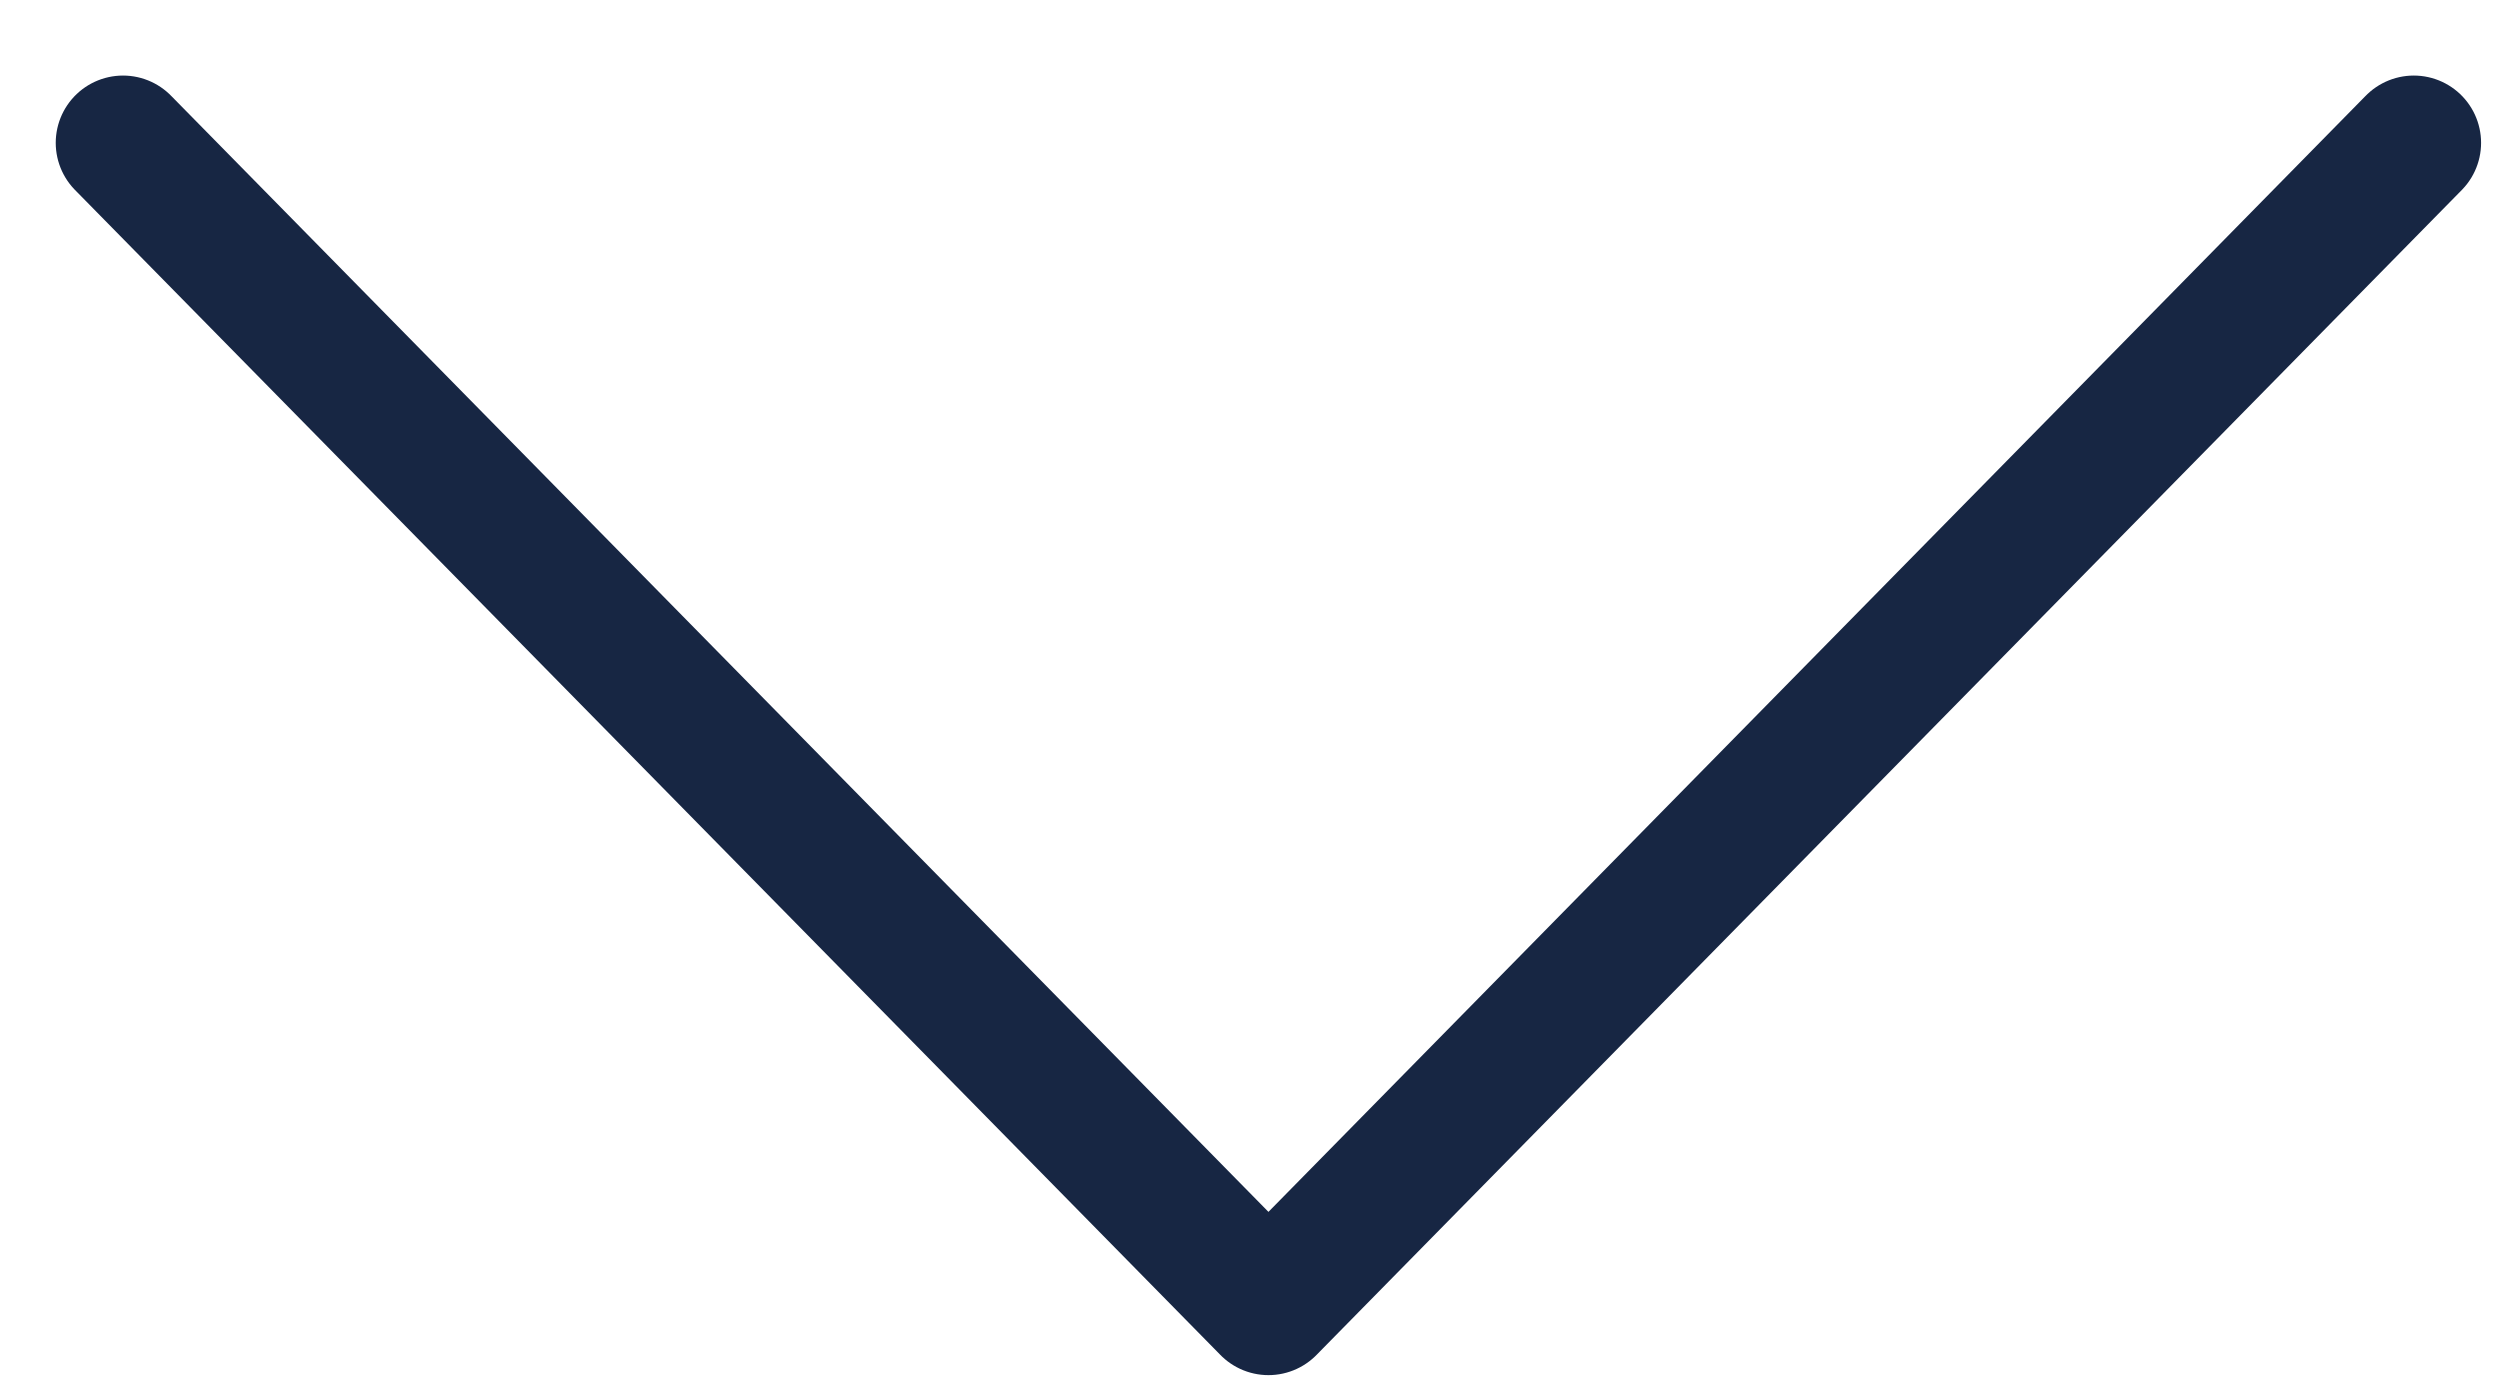<?xml version="1.0" encoding="UTF-8"?>
<svg width="29px" height="16px" viewBox="0 0 29 16" version="1.1" xmlns="http://www.w3.org/2000/svg" xmlns:xlink="http://www.w3.org/1999/xlink">
    <title>Stroke 1</title>
    <g id="Homepage" stroke="none" stroke-width="1" fill="none" fill-rule="evenodd" stroke-linecap="round" stroke-linejoin="round">
        <g id="PreOpeningFirst100" transform="translate(-803, -689)" stroke="#172643" stroke-width="1.561">
            <g id="Hero" transform="translate(0, 70)">
                <g id="Opening-Date-+-Address" transform="translate(180, 611.25)">
                    <g id="Learn-More" transform="translate(467.632, 0.892)">
                        <polyline id="Stroke-1" transform="translate(170.082, 15.272) rotate(-270) translate(-170.082, -15.272) " points="163.325 1.986 176.839 15.272 163.325 28.559"></polyline>
                    </g>
                </g>
            </g>
        </g>
    </g>
</svg>